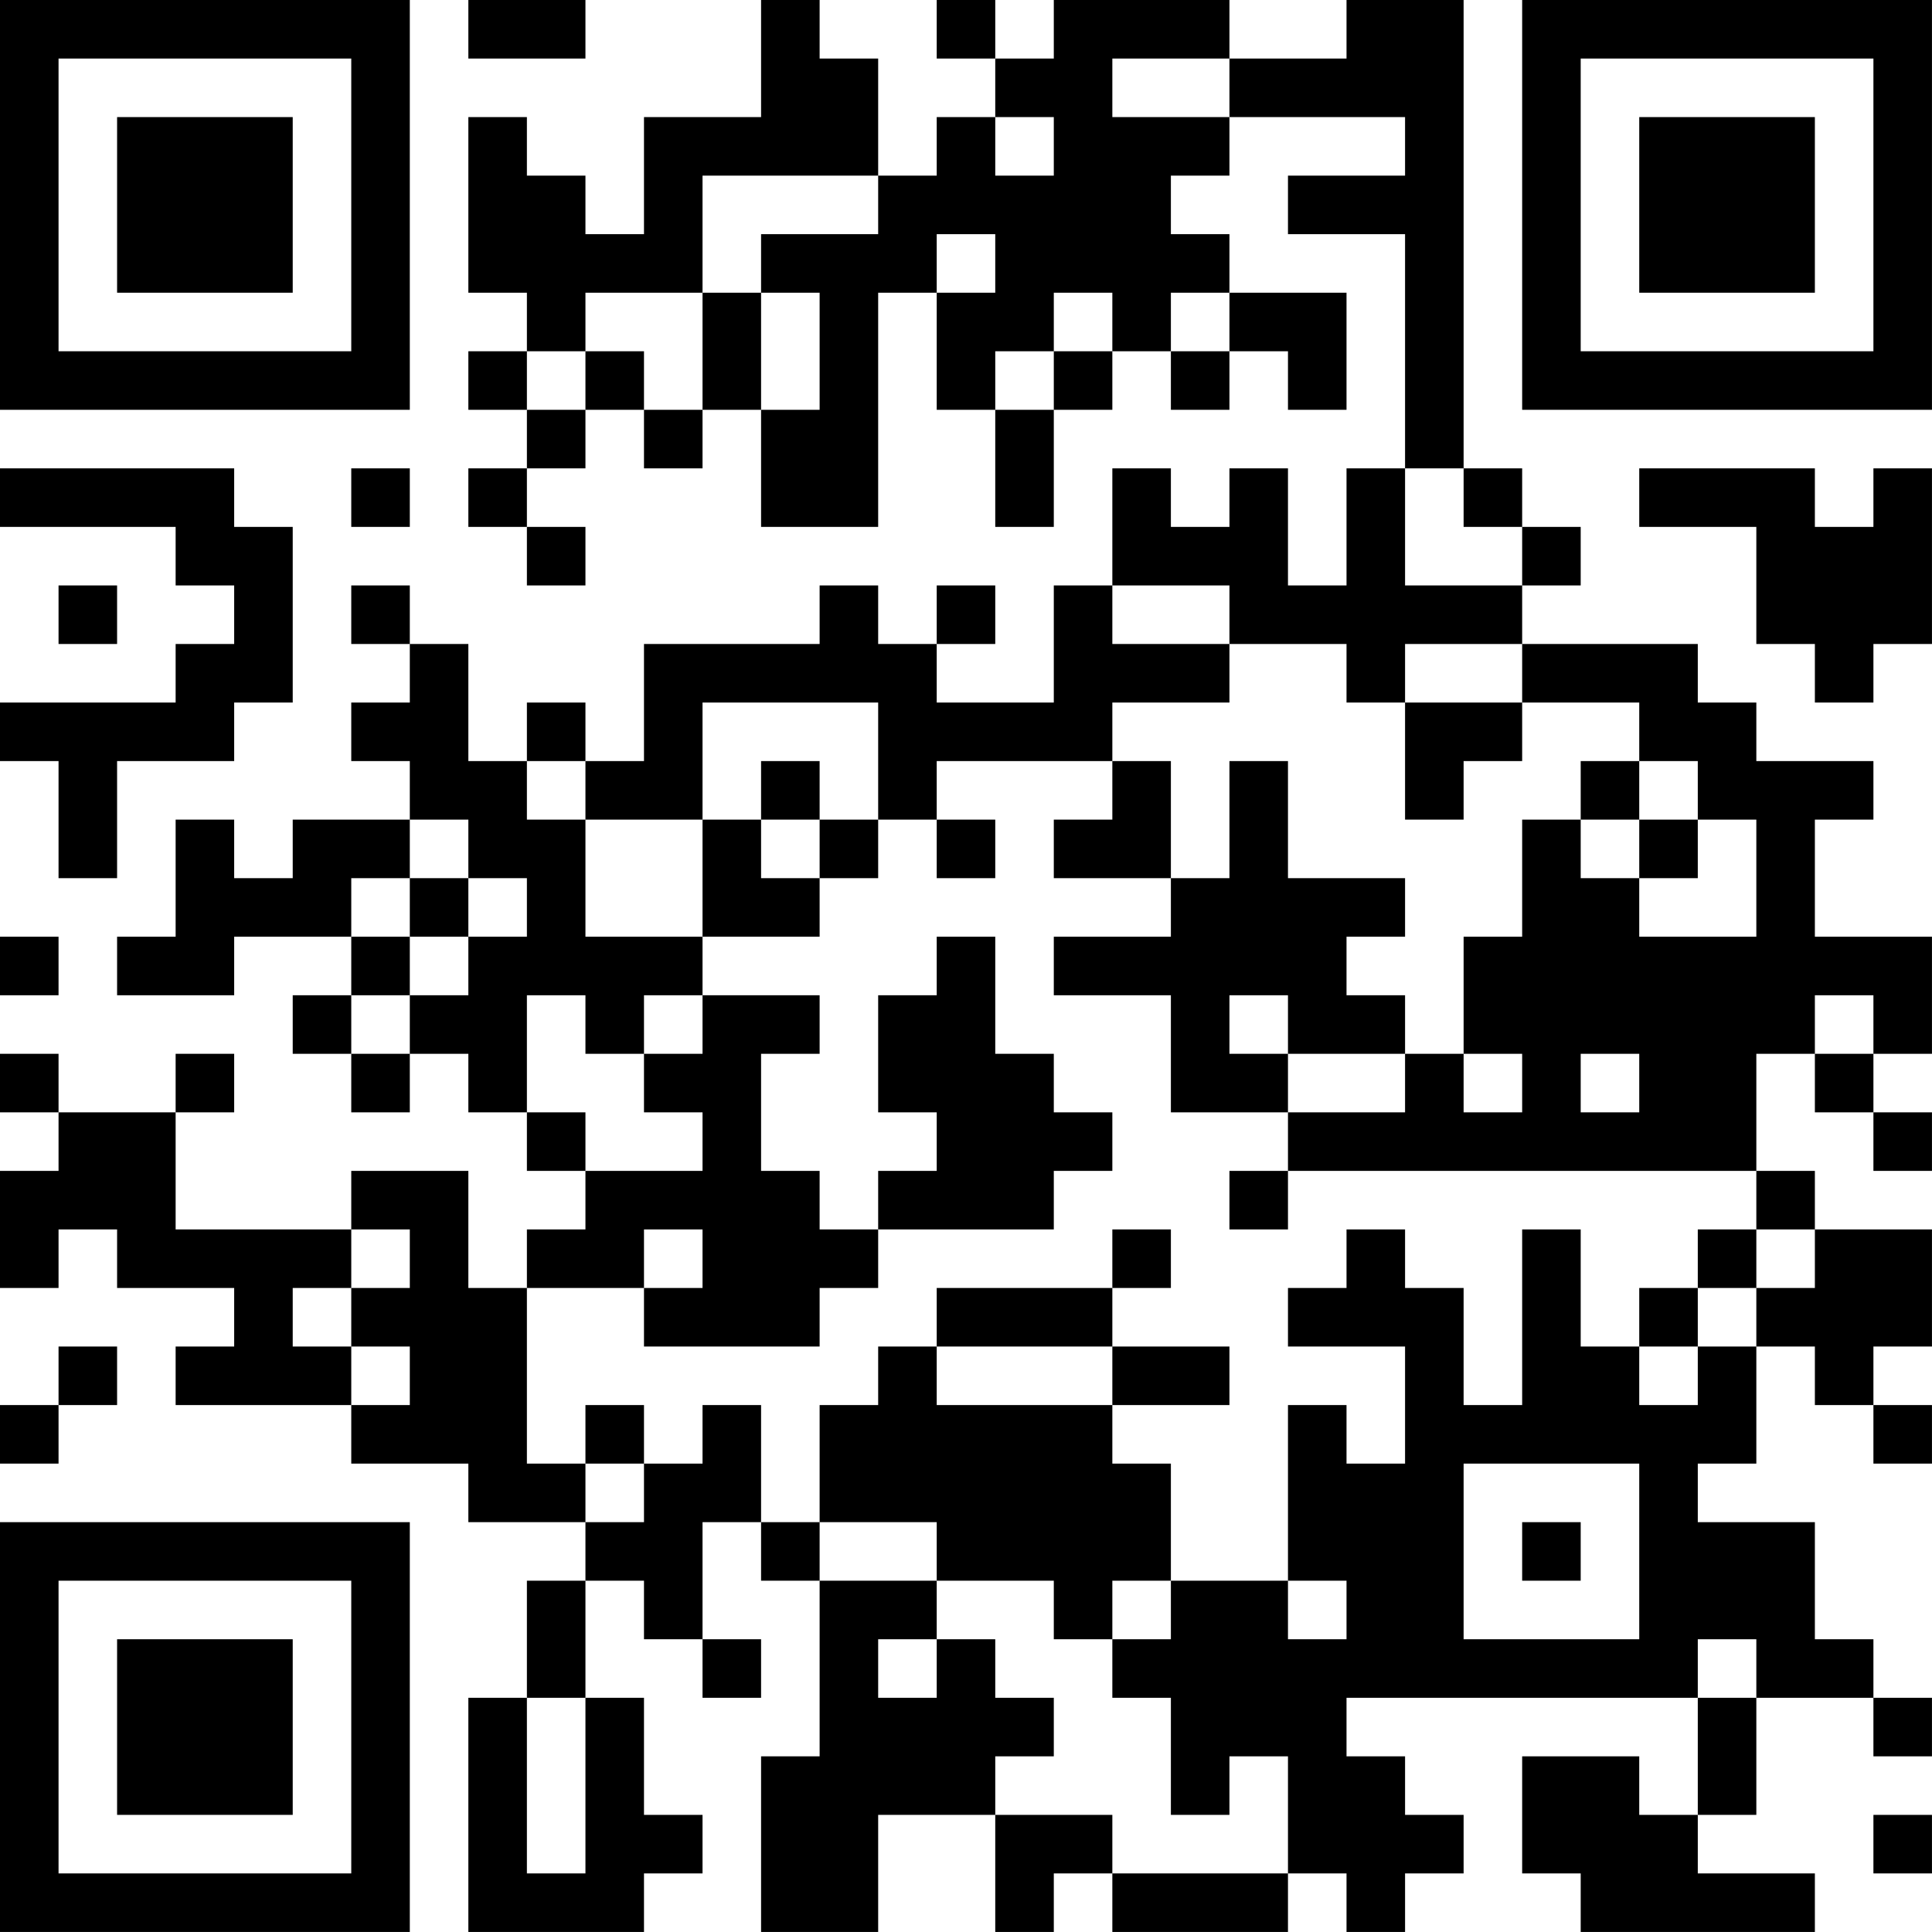 <?xml version="1.0" encoding="UTF-8"?>
<svg xmlns="http://www.w3.org/2000/svg" version="1.1" width="400" height="400" viewBox="0 0 400 400"><rect x="0" y="0" width="400" height="400" fill="#ffffff"/><g transform="scale(12.121)"><g transform="translate(0,0)"><path fill-rule="evenodd" d="M8 0L8 1L10 1L10 0ZM13 0L13 2L11 2L11 4L10 4L10 3L9 3L9 2L8 2L8 5L9 5L9 6L8 6L8 7L9 7L9 8L8 8L8 9L9 9L9 10L10 10L10 9L9 9L9 8L10 8L10 7L11 7L11 8L12 8L12 7L13 7L13 9L15 9L15 5L16 5L16 7L17 7L17 9L18 9L18 7L19 7L19 6L20 6L20 7L21 7L21 6L22 6L22 7L23 7L23 5L21 5L21 4L20 4L20 3L21 3L21 2L24 2L24 3L22 3L22 4L24 4L24 8L23 8L23 10L22 10L22 8L21 8L21 9L20 9L20 8L19 8L19 10L18 10L18 12L16 12L16 11L17 11L17 10L16 10L16 11L15 11L15 10L14 10L14 11L11 11L11 13L10 13L10 12L9 12L9 13L8 13L8 11L7 11L7 10L6 10L6 11L7 11L7 12L6 12L6 13L7 13L7 14L5 14L5 15L4 15L4 14L3 14L3 16L2 16L2 17L4 17L4 16L6 16L6 17L5 17L5 18L6 18L6 19L7 19L7 18L8 18L8 19L9 19L9 20L10 20L10 21L9 21L9 22L8 22L8 20L6 20L6 21L3 21L3 19L4 19L4 18L3 18L3 19L1 19L1 18L0 18L0 19L1 19L1 20L0 20L0 22L1 22L1 21L2 21L2 22L4 22L4 23L3 23L3 24L6 24L6 25L8 25L8 26L10 26L10 27L9 27L9 29L8 29L8 33L11 33L11 32L12 32L12 31L11 31L11 29L10 29L10 27L11 27L11 28L12 28L12 29L13 29L13 28L12 28L12 26L13 26L13 27L14 27L14 30L13 30L13 33L15 33L15 31L17 31L17 33L18 33L18 32L19 32L19 33L22 33L22 32L23 32L23 33L24 33L24 32L25 32L25 31L24 31L24 30L23 30L23 29L29 29L29 31L28 31L28 30L26 30L26 32L27 32L27 33L31 33L31 32L29 32L29 31L30 31L30 29L32 29L32 30L33 30L33 29L32 29L32 28L31 28L31 26L29 26L29 25L30 25L30 23L31 23L31 24L32 24L32 25L33 25L33 24L32 24L32 23L33 23L33 21L31 21L31 20L30 20L30 18L31 18L31 19L32 19L32 20L33 20L33 19L32 19L32 18L33 18L33 16L31 16L31 14L32 14L32 13L30 13L30 12L29 12L29 11L26 11L26 10L27 10L27 9L26 9L26 8L25 8L25 0L23 0L23 1L21 1L21 0L18 0L18 1L17 1L17 0L16 0L16 1L17 1L17 2L16 2L16 3L15 3L15 1L14 1L14 0ZM19 1L19 2L21 2L21 1ZM17 2L17 3L18 3L18 2ZM12 3L12 5L10 5L10 6L9 6L9 7L10 7L10 6L11 6L11 7L12 7L12 5L13 5L13 7L14 7L14 5L13 5L13 4L15 4L15 3ZM16 4L16 5L17 5L17 4ZM18 5L18 6L17 6L17 7L18 7L18 6L19 6L19 5ZM20 5L20 6L21 6L21 5ZM0 8L0 9L3 9L3 10L4 10L4 11L3 11L3 12L0 12L0 13L1 13L1 15L2 15L2 13L4 13L4 12L5 12L5 9L4 9L4 8ZM6 8L6 9L7 9L7 8ZM24 8L24 10L26 10L26 9L25 9L25 8ZM28 8L28 9L30 9L30 11L31 11L31 12L32 12L32 11L33 11L33 8L32 8L32 9L31 9L31 8ZM1 10L1 11L2 11L2 10ZM19 10L19 11L21 11L21 12L19 12L19 13L16 13L16 14L15 14L15 12L12 12L12 14L10 14L10 13L9 13L9 14L10 14L10 16L12 16L12 17L11 17L11 18L10 18L10 17L9 17L9 19L10 19L10 20L12 20L12 19L11 19L11 18L12 18L12 17L14 17L14 18L13 18L13 20L14 20L14 21L15 21L15 22L14 22L14 23L11 23L11 22L12 22L12 21L11 21L11 22L9 22L9 25L10 25L10 26L11 26L11 25L12 25L12 24L13 24L13 26L14 26L14 27L16 27L16 28L15 28L15 29L16 29L16 28L17 28L17 29L18 29L18 30L17 30L17 31L19 31L19 32L22 32L22 30L21 30L21 31L20 31L20 29L19 29L19 28L20 28L20 27L22 27L22 28L23 28L23 27L22 27L22 24L23 24L23 25L24 25L24 23L22 23L22 22L23 22L23 21L24 21L24 22L25 22L25 24L26 24L26 21L27 21L27 23L28 23L28 24L29 24L29 23L30 23L30 22L31 22L31 21L30 21L30 20L22 20L22 19L24 19L24 18L25 18L25 19L26 19L26 18L25 18L25 16L26 16L26 14L27 14L27 15L28 15L28 16L30 16L30 14L29 14L29 13L28 13L28 12L26 12L26 11L24 11L24 12L23 12L23 11L21 11L21 10ZM24 12L24 14L25 14L25 13L26 13L26 12ZM13 13L13 14L12 14L12 16L14 16L14 15L15 15L15 14L14 14L14 13ZM19 13L19 14L18 14L18 15L20 15L20 16L18 16L18 17L20 17L20 19L22 19L22 18L24 18L24 17L23 17L23 16L24 16L24 15L22 15L22 13L21 13L21 15L20 15L20 13ZM27 13L27 14L28 14L28 15L29 15L29 14L28 14L28 13ZM7 14L7 15L6 15L6 16L7 16L7 17L6 17L6 18L7 18L7 17L8 17L8 16L9 16L9 15L8 15L8 14ZM13 14L13 15L14 15L14 14ZM16 14L16 15L17 15L17 14ZM7 15L7 16L8 16L8 15ZM0 16L0 17L1 17L1 16ZM16 16L16 17L15 17L15 19L16 19L16 20L15 20L15 21L18 21L18 20L19 20L19 19L18 19L18 18L17 18L17 16ZM21 17L21 18L22 18L22 17ZM31 17L31 18L32 18L32 17ZM27 18L27 19L28 19L28 18ZM21 20L21 21L22 21L22 20ZM6 21L6 22L5 22L5 23L6 23L6 24L7 24L7 23L6 23L6 22L7 22L7 21ZM19 21L19 22L16 22L16 23L15 23L15 24L14 24L14 26L16 26L16 27L18 27L18 28L19 28L19 27L20 27L20 25L19 25L19 24L21 24L21 23L19 23L19 22L20 22L20 21ZM29 21L29 22L28 22L28 23L29 23L29 22L30 22L30 21ZM1 23L1 24L0 24L0 25L1 25L1 24L2 24L2 23ZM16 23L16 24L19 24L19 23ZM10 24L10 25L11 25L11 24ZM25 25L25 28L28 28L28 25ZM26 26L26 27L27 27L27 26ZM29 28L29 29L30 29L30 28ZM9 29L9 32L10 32L10 29ZM32 31L32 32L33 32L33 31ZM0 0L0 7L7 7L7 0ZM1 1L1 6L6 6L6 1ZM2 2L2 5L5 5L5 2ZM26 0L26 7L33 7L33 0ZM27 1L27 6L32 6L32 1ZM28 2L28 5L31 5L31 2ZM0 26L0 33L7 33L7 26ZM1 27L1 32L6 32L6 27ZM2 28L2 31L5 31L5 28Z" fill="#000000"/></g></g></svg>
